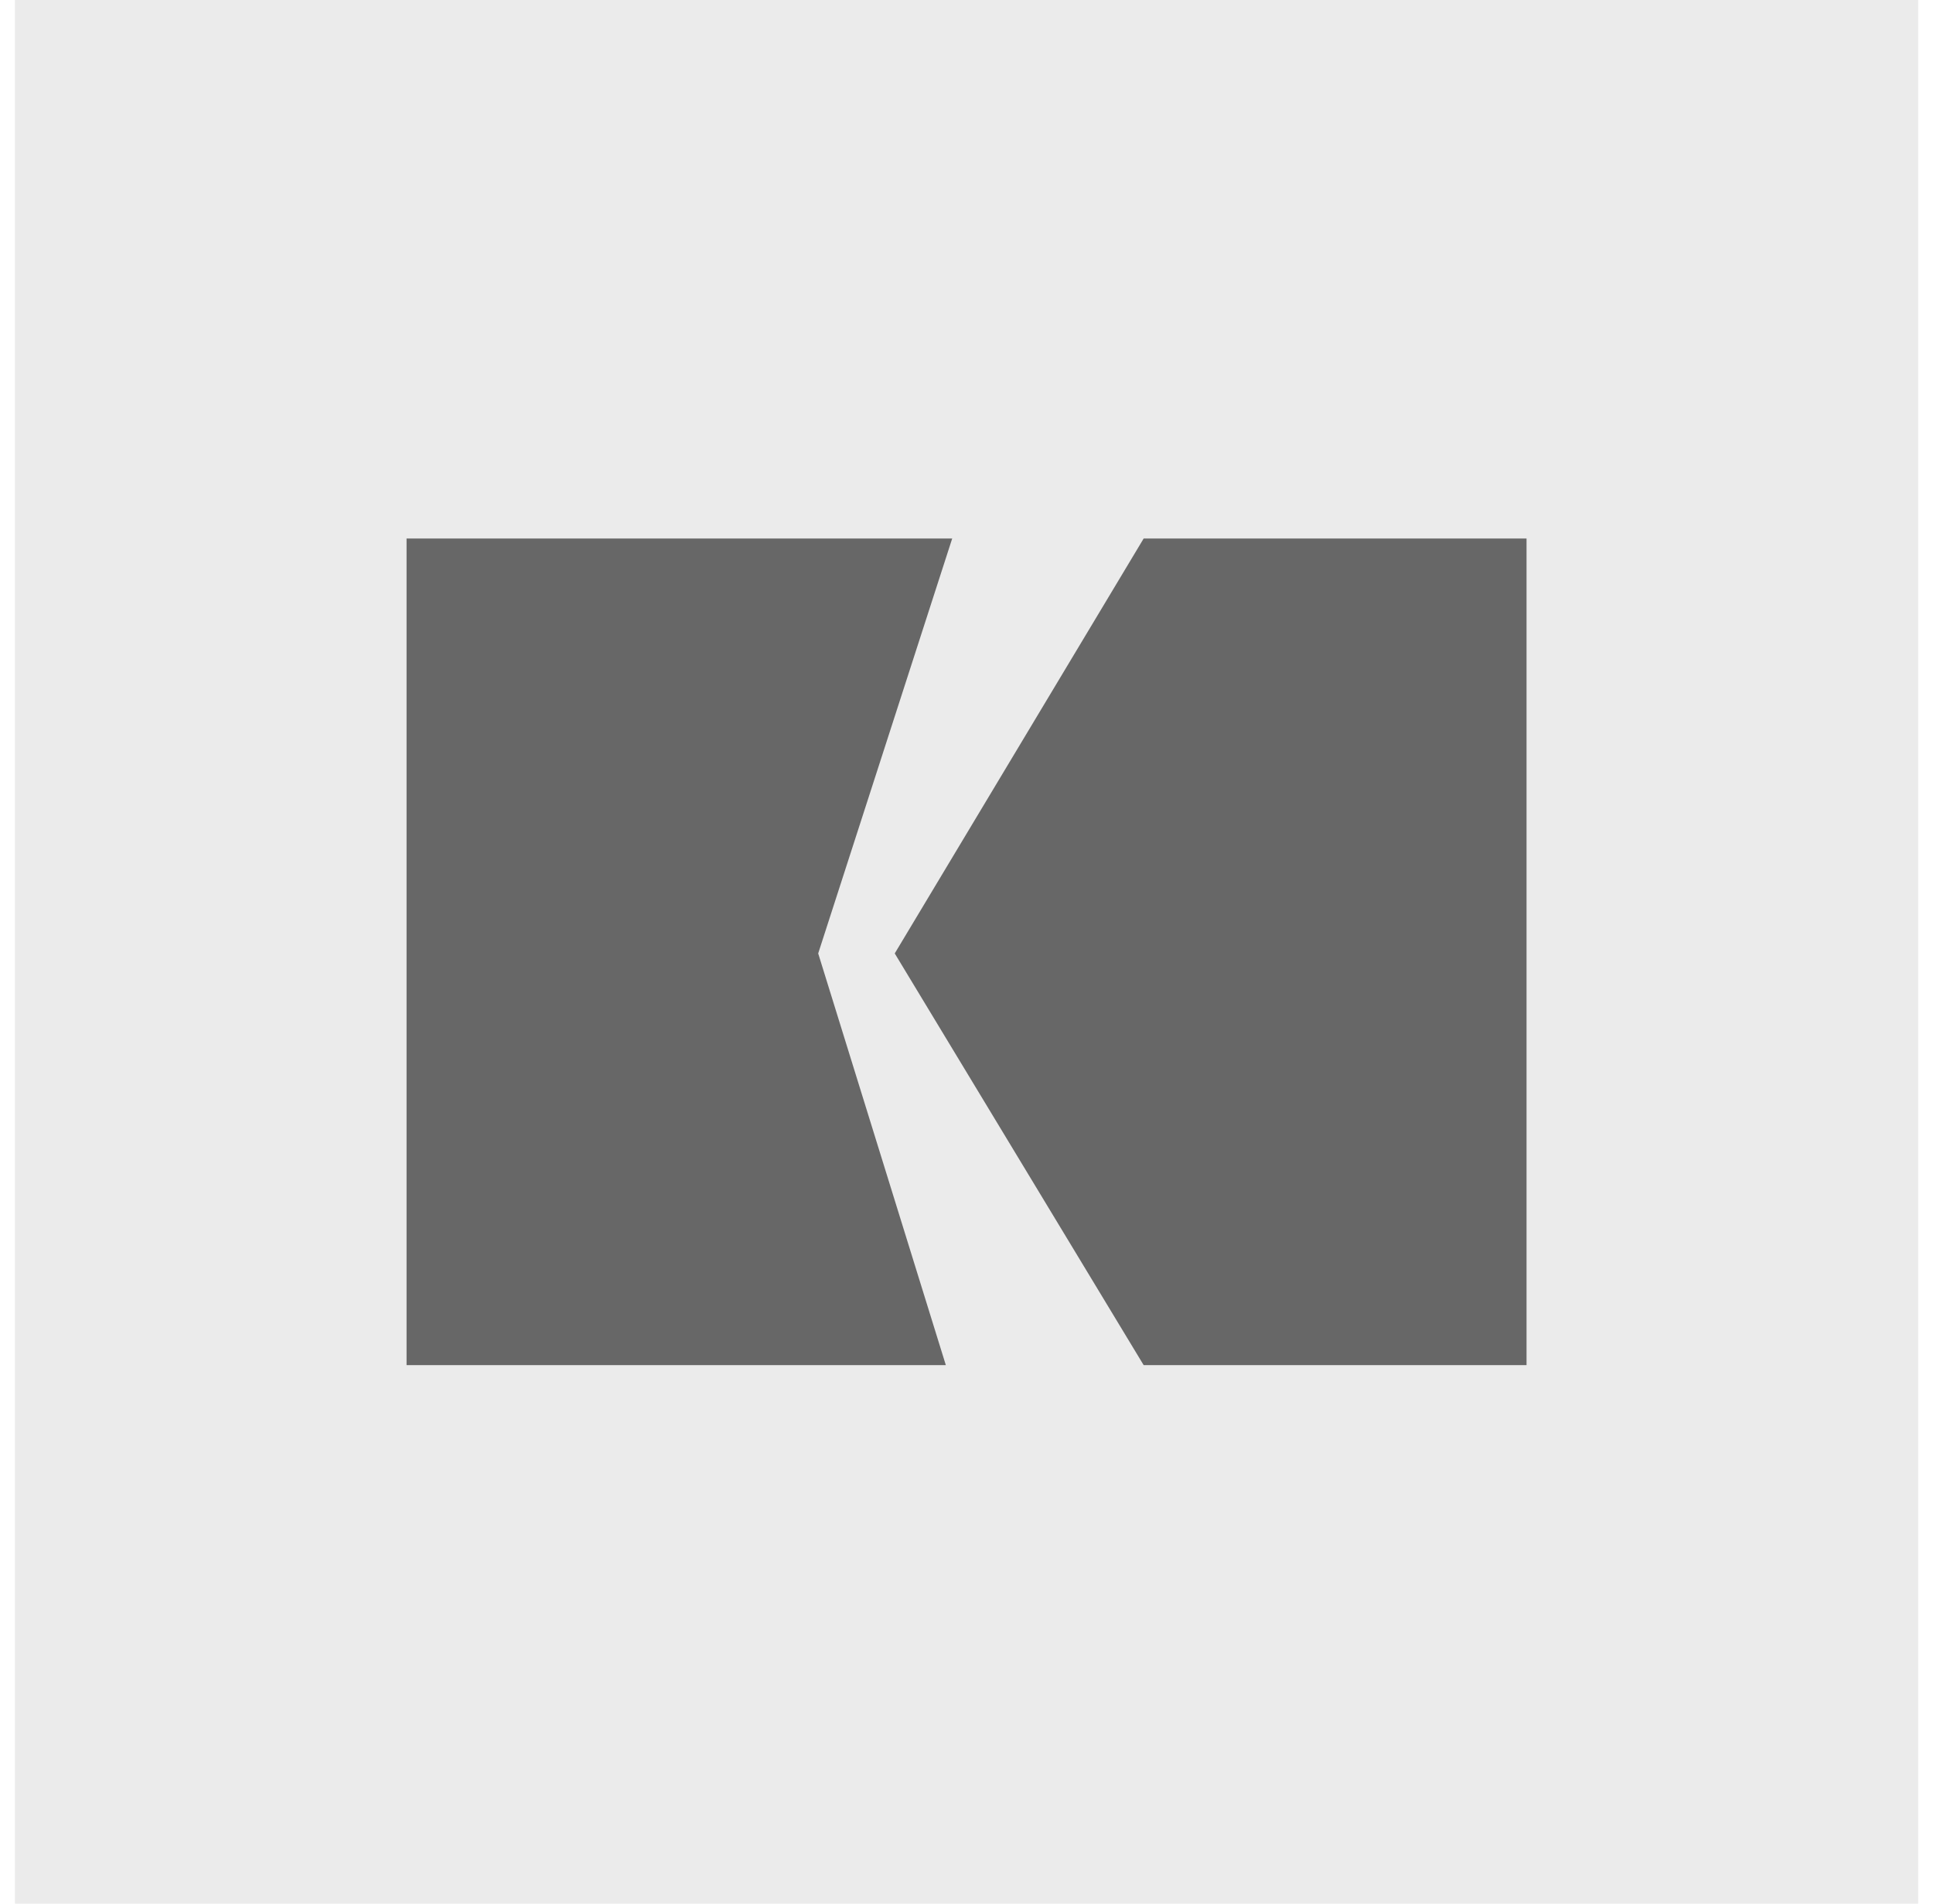 <svg width="65" height="64" viewBox="0 0 65 64" fill="none" xmlns="http://www.w3.org/2000/svg">
<rect width="64" height="64" transform="translate(0.502)" fill="black" fill-opacity="0.08"/>
<path d="M32.019 18.105H13.671V45.895H31.805L27.513 32.054L32.019 18.105Z" fill="#676767"/>
<path d="M38.457 18.105L30.087 32.054L38.457 45.895H51.332V18.105H38.457Z" fill="#676767"/>
</svg>
